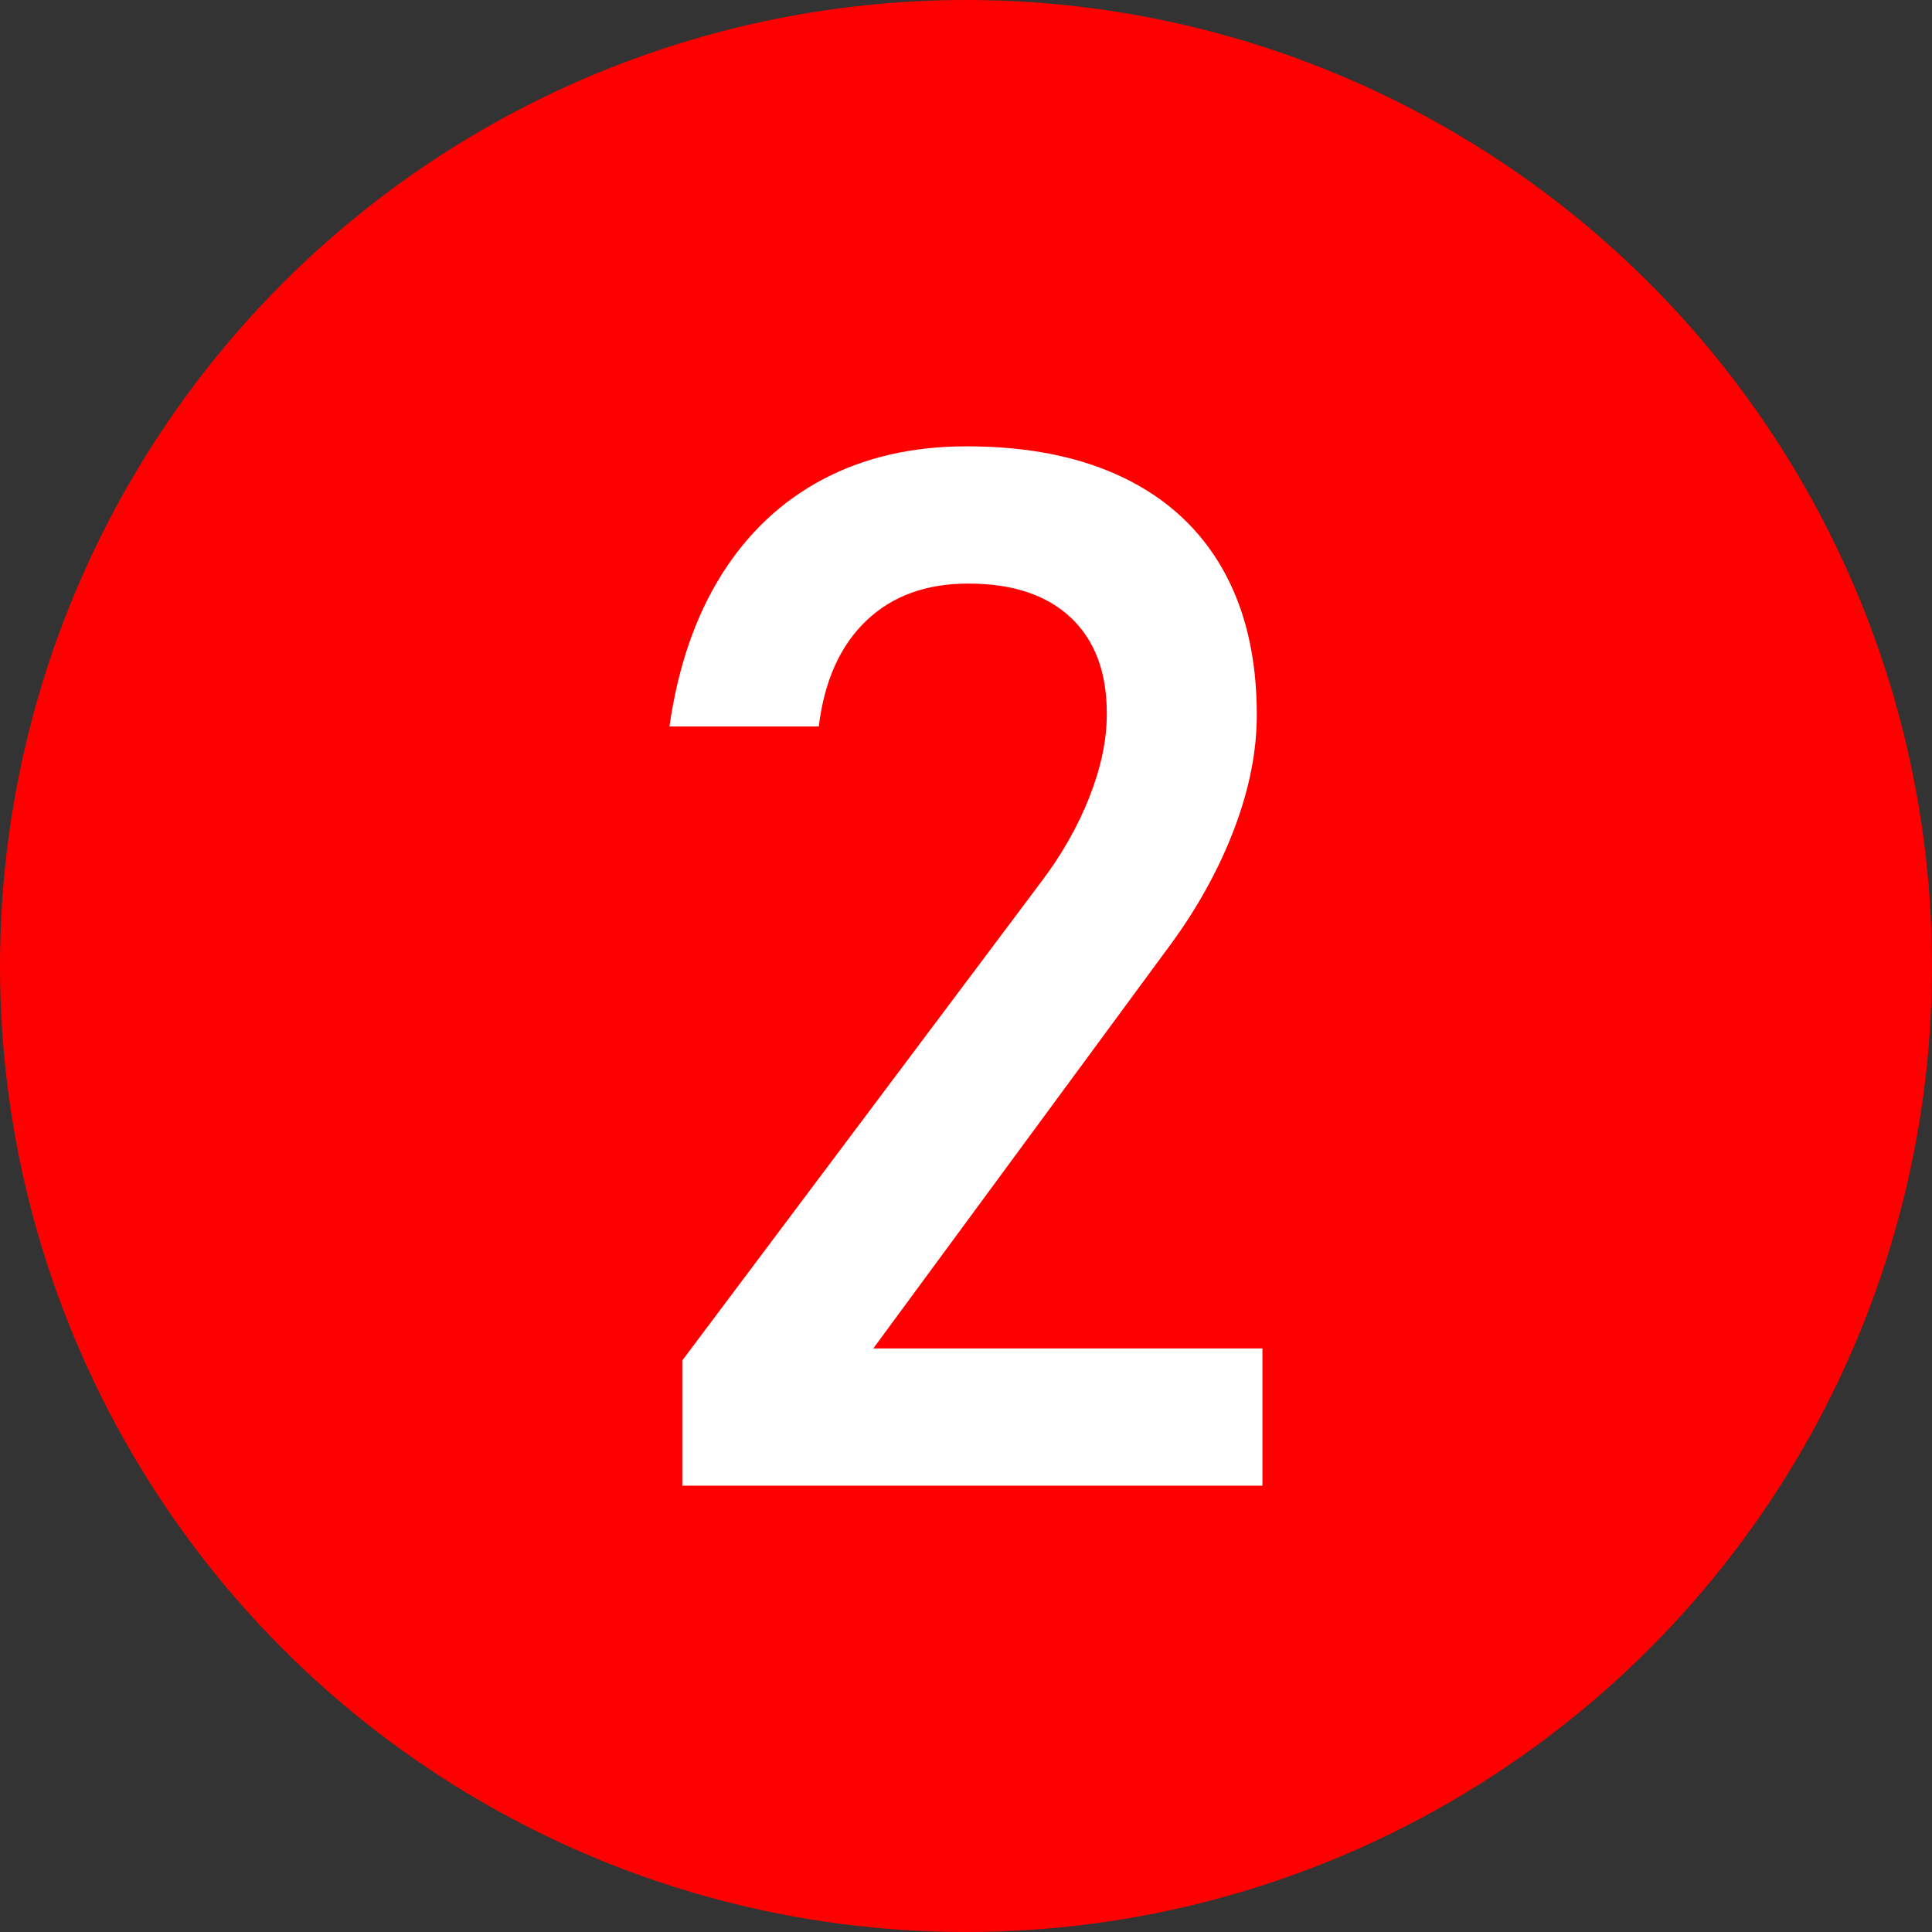<?xml version="1.0" encoding="UTF-8"?><svg xmlns="http://www.w3.org/2000/svg" xmlns:xlink="http://www.w3.org/1999/xlink" height="100.0" preserveAspectRatio="xMidYMid meet" version="1.0" viewBox="50.0 50.0 100.0 100.0" width="100.0" zoomAndPan="magnify"><rect x="50.0" y="50.0" width="100.0" height="100.0" fill="#333333" stroke="none"/><g id="change1_1"><circle cx="100" cy="100" fill="#f00" r="50"/></g><g id="change2_1"><path d="M85.315,120.416l18.566-24.756c1.074-1.415,1.91-2.887,2.51-4.412c0.598-1.526,0.896-2.948,0.896-4.267v-0.073 c0-2.124-0.623-3.772-1.867-4.944c-1.246-1.172-3.016-1.758-5.31-1.758c-2.173,0-3.931,0.642-5.273,1.923 c-1.343,1.282-2.16,3.095-2.453,5.438v0.036h-7.728v-0.036c0.439-3.052,1.337-5.658,2.691-7.818 c1.355-2.161,3.106-3.809,5.255-4.944c2.148-1.135,4.627-1.703,7.435-1.703c3.174,0,5.883,0.544,8.129,1.63 c2.246,1.087,3.955,2.668,5.127,4.742c1.172,2.075,1.758,4.578,1.758,7.508v0.036c0,1.881-0.391,3.846-1.172,5.896 s-1.867,4.028-3.26,5.933l-15.417,20.947h20.141v7.104H85.315V120.416z" fill="#fff"/></g></svg>